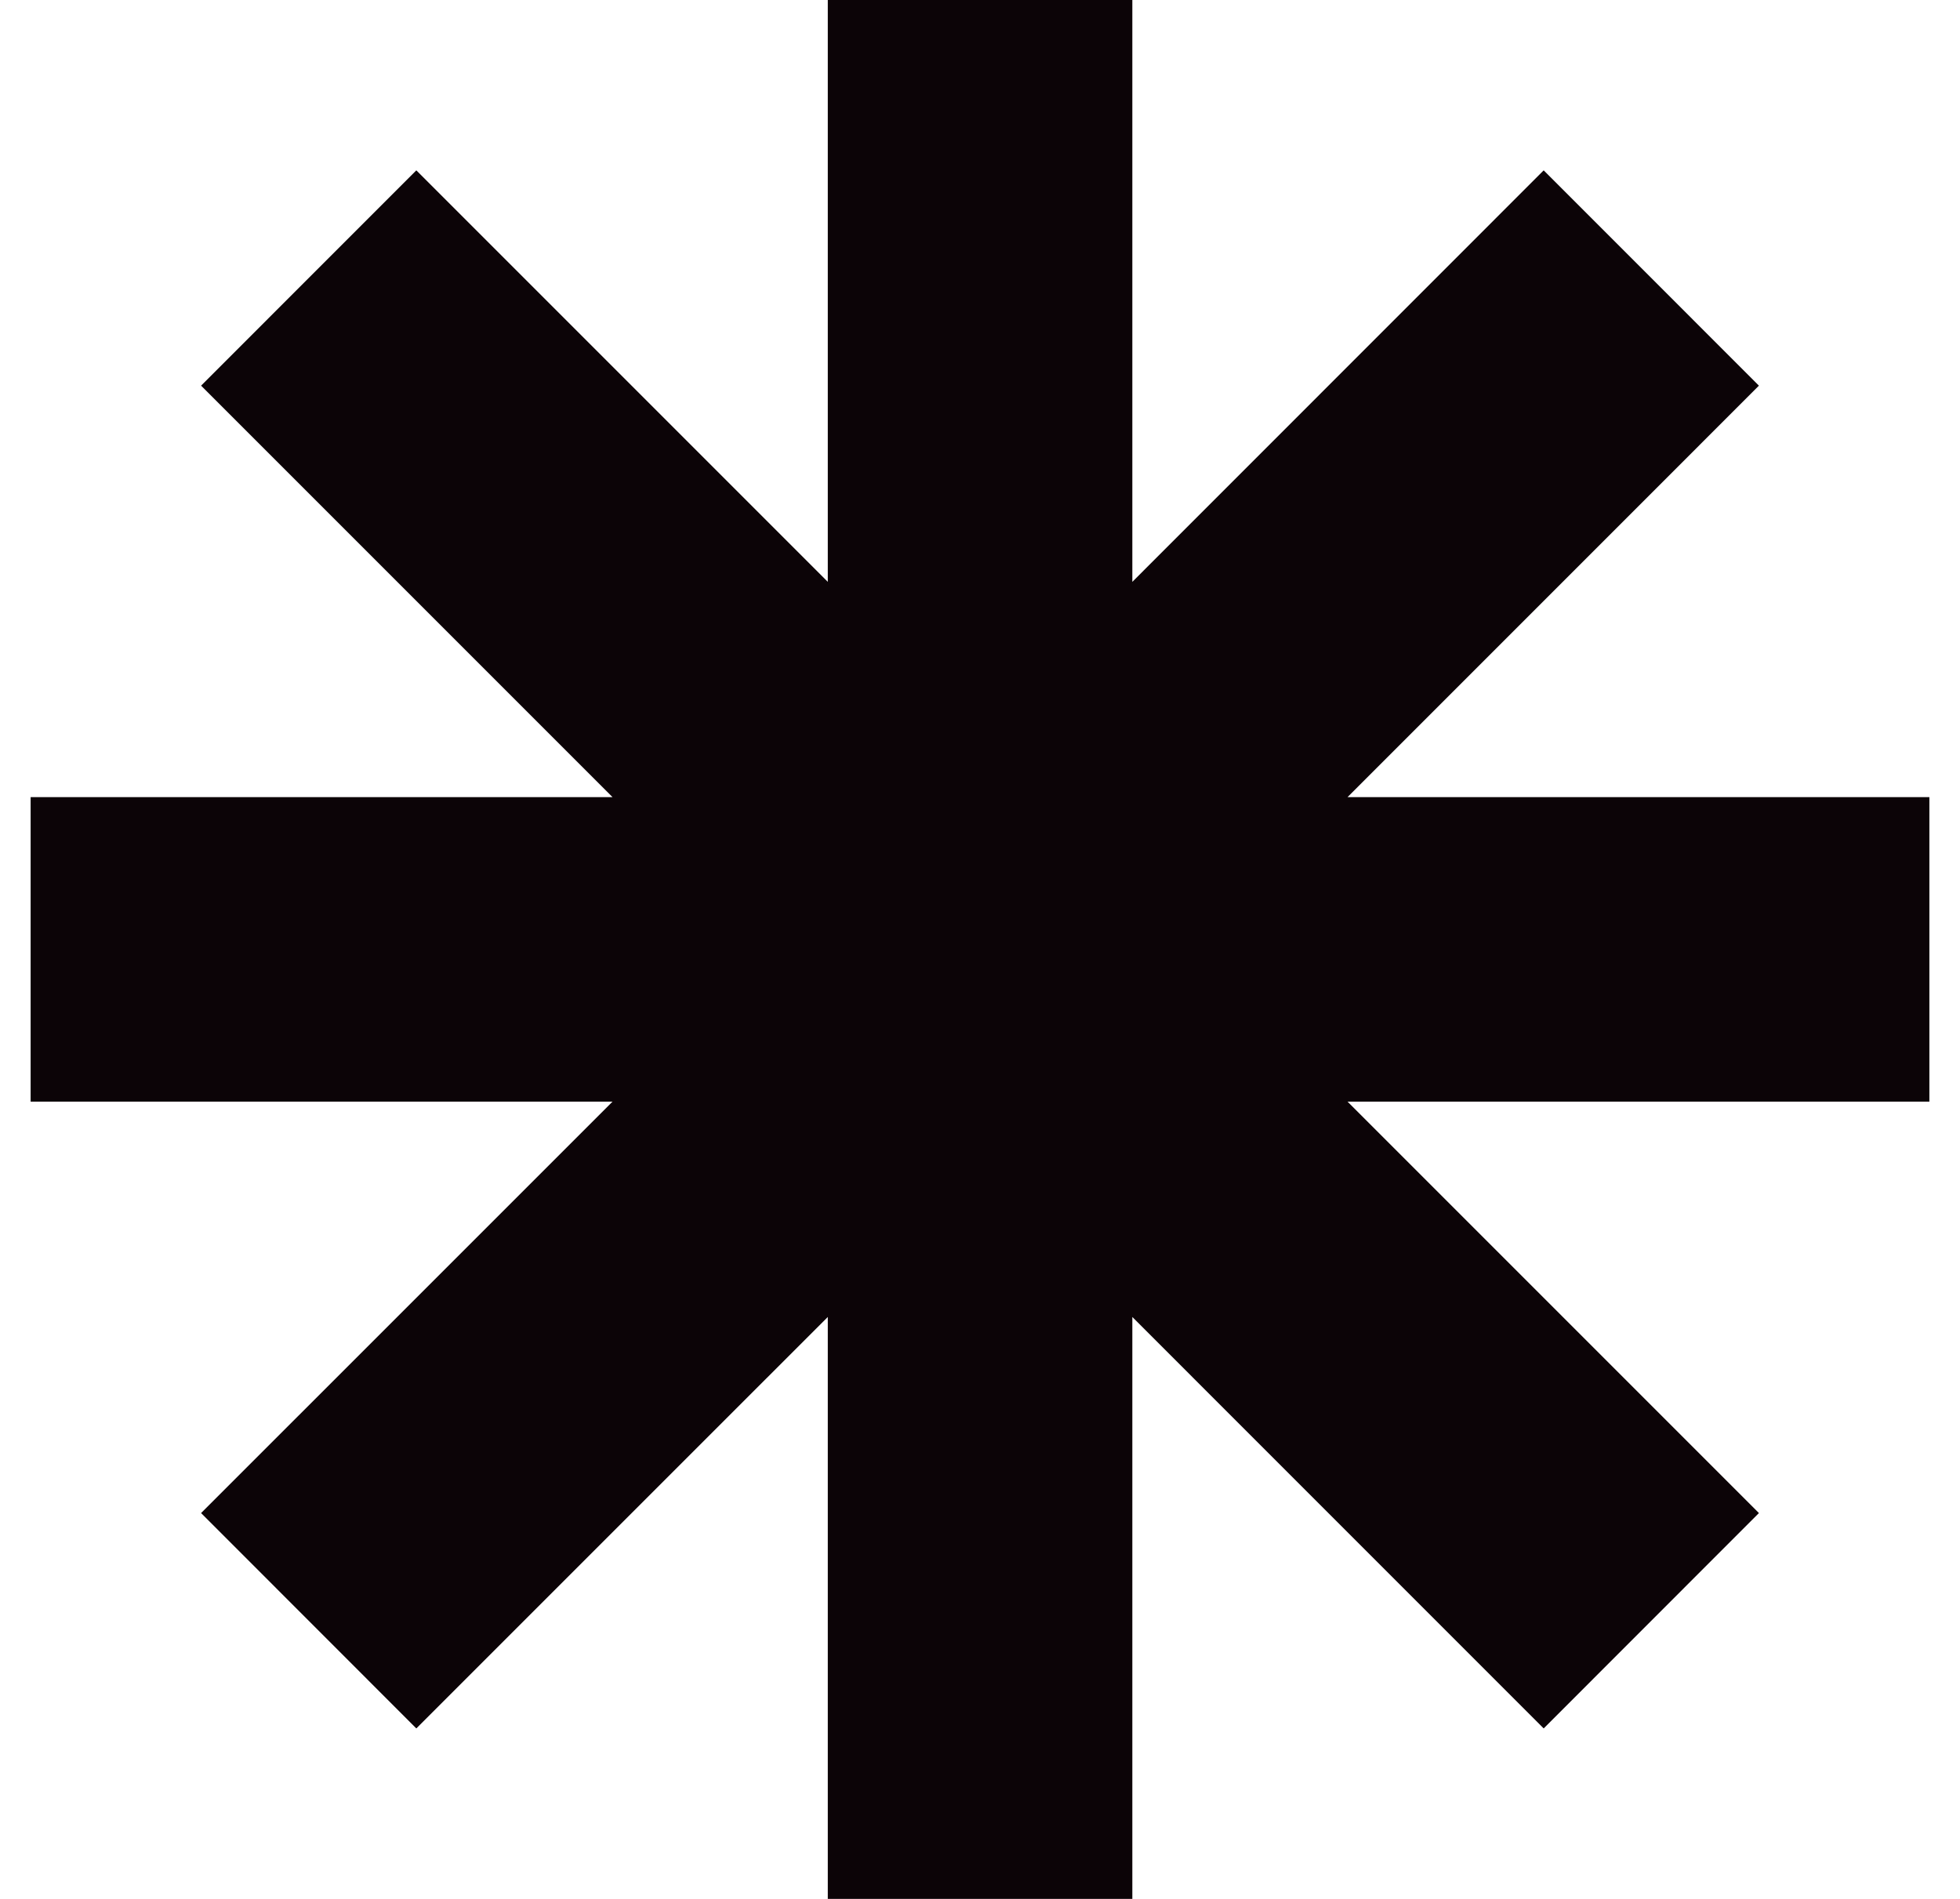 <svg width="32" height="31" viewBox="0 0 32 31" fill="none" xmlns="http://www.w3.org/2000/svg">
<path d="M31.5 13.013H22.001L28.717 6.296L25.203 2.781L18.487 9.499V0H13.515V9.499L6.797 2.781L3.283 6.296L10 13.013H0.5V17.985H10L3.283 24.701L6.797 28.217L13.515 21.5V31H18.487V21.5L25.203 28.217L28.717 24.701L22.001 17.985H31.5V13.013Z" fill="#0C0407"/>
</svg>
